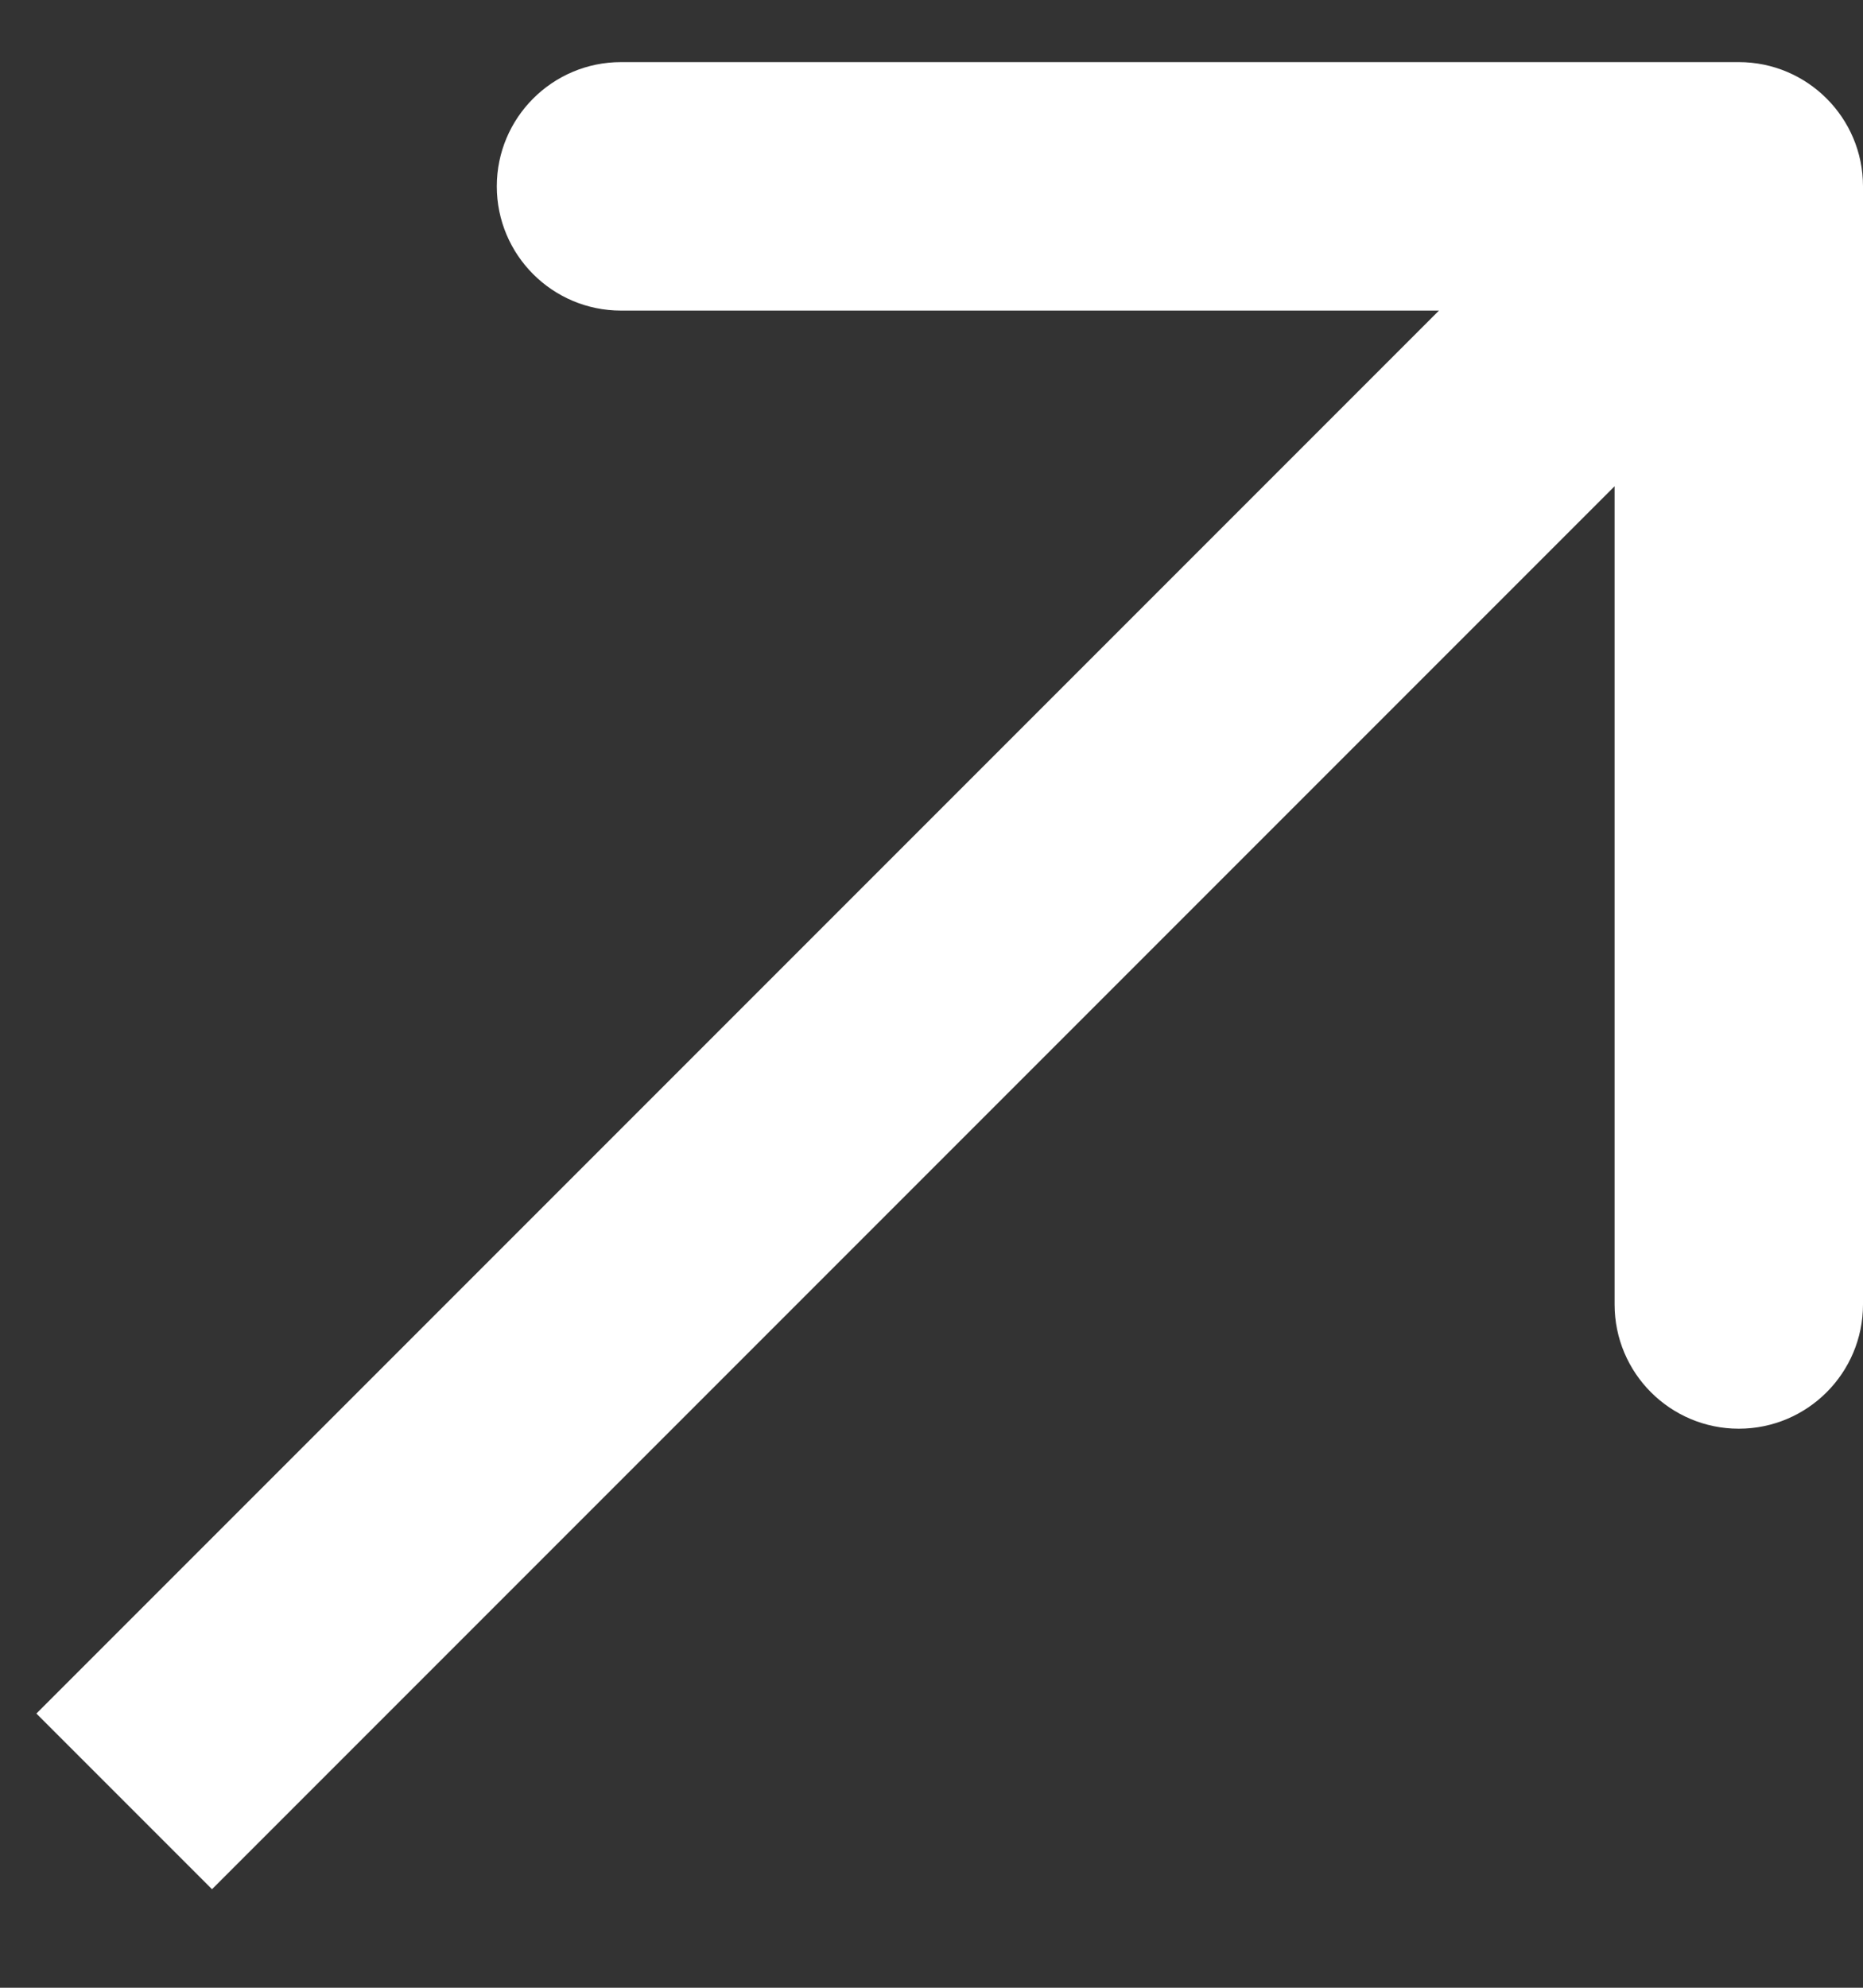 <svg width="15" height="16" viewBox="0 0 15 16" fill="none" xmlns="http://www.w3.org/2000/svg">
<rect x="0" y="0" width="15" height="16" fill="#333333" stroke="none"/>
<path d="M15 1.5C15 0.948 14.552 0.5 14 0.5L5 0.5C4.448 0.5 4 0.948 4 1.5C4 2.052 4.448 2.5 5 2.5L13 2.5L13 10.5C13 11.052 13.448 11.5 14 11.5C14.552 11.5 15 11.052 15 10.5L15 1.5ZM1.707 15.207L14.707 2.207L13.293 0.793L0.293 13.793L1.707 15.207Z" fill="white"/>
</svg>
